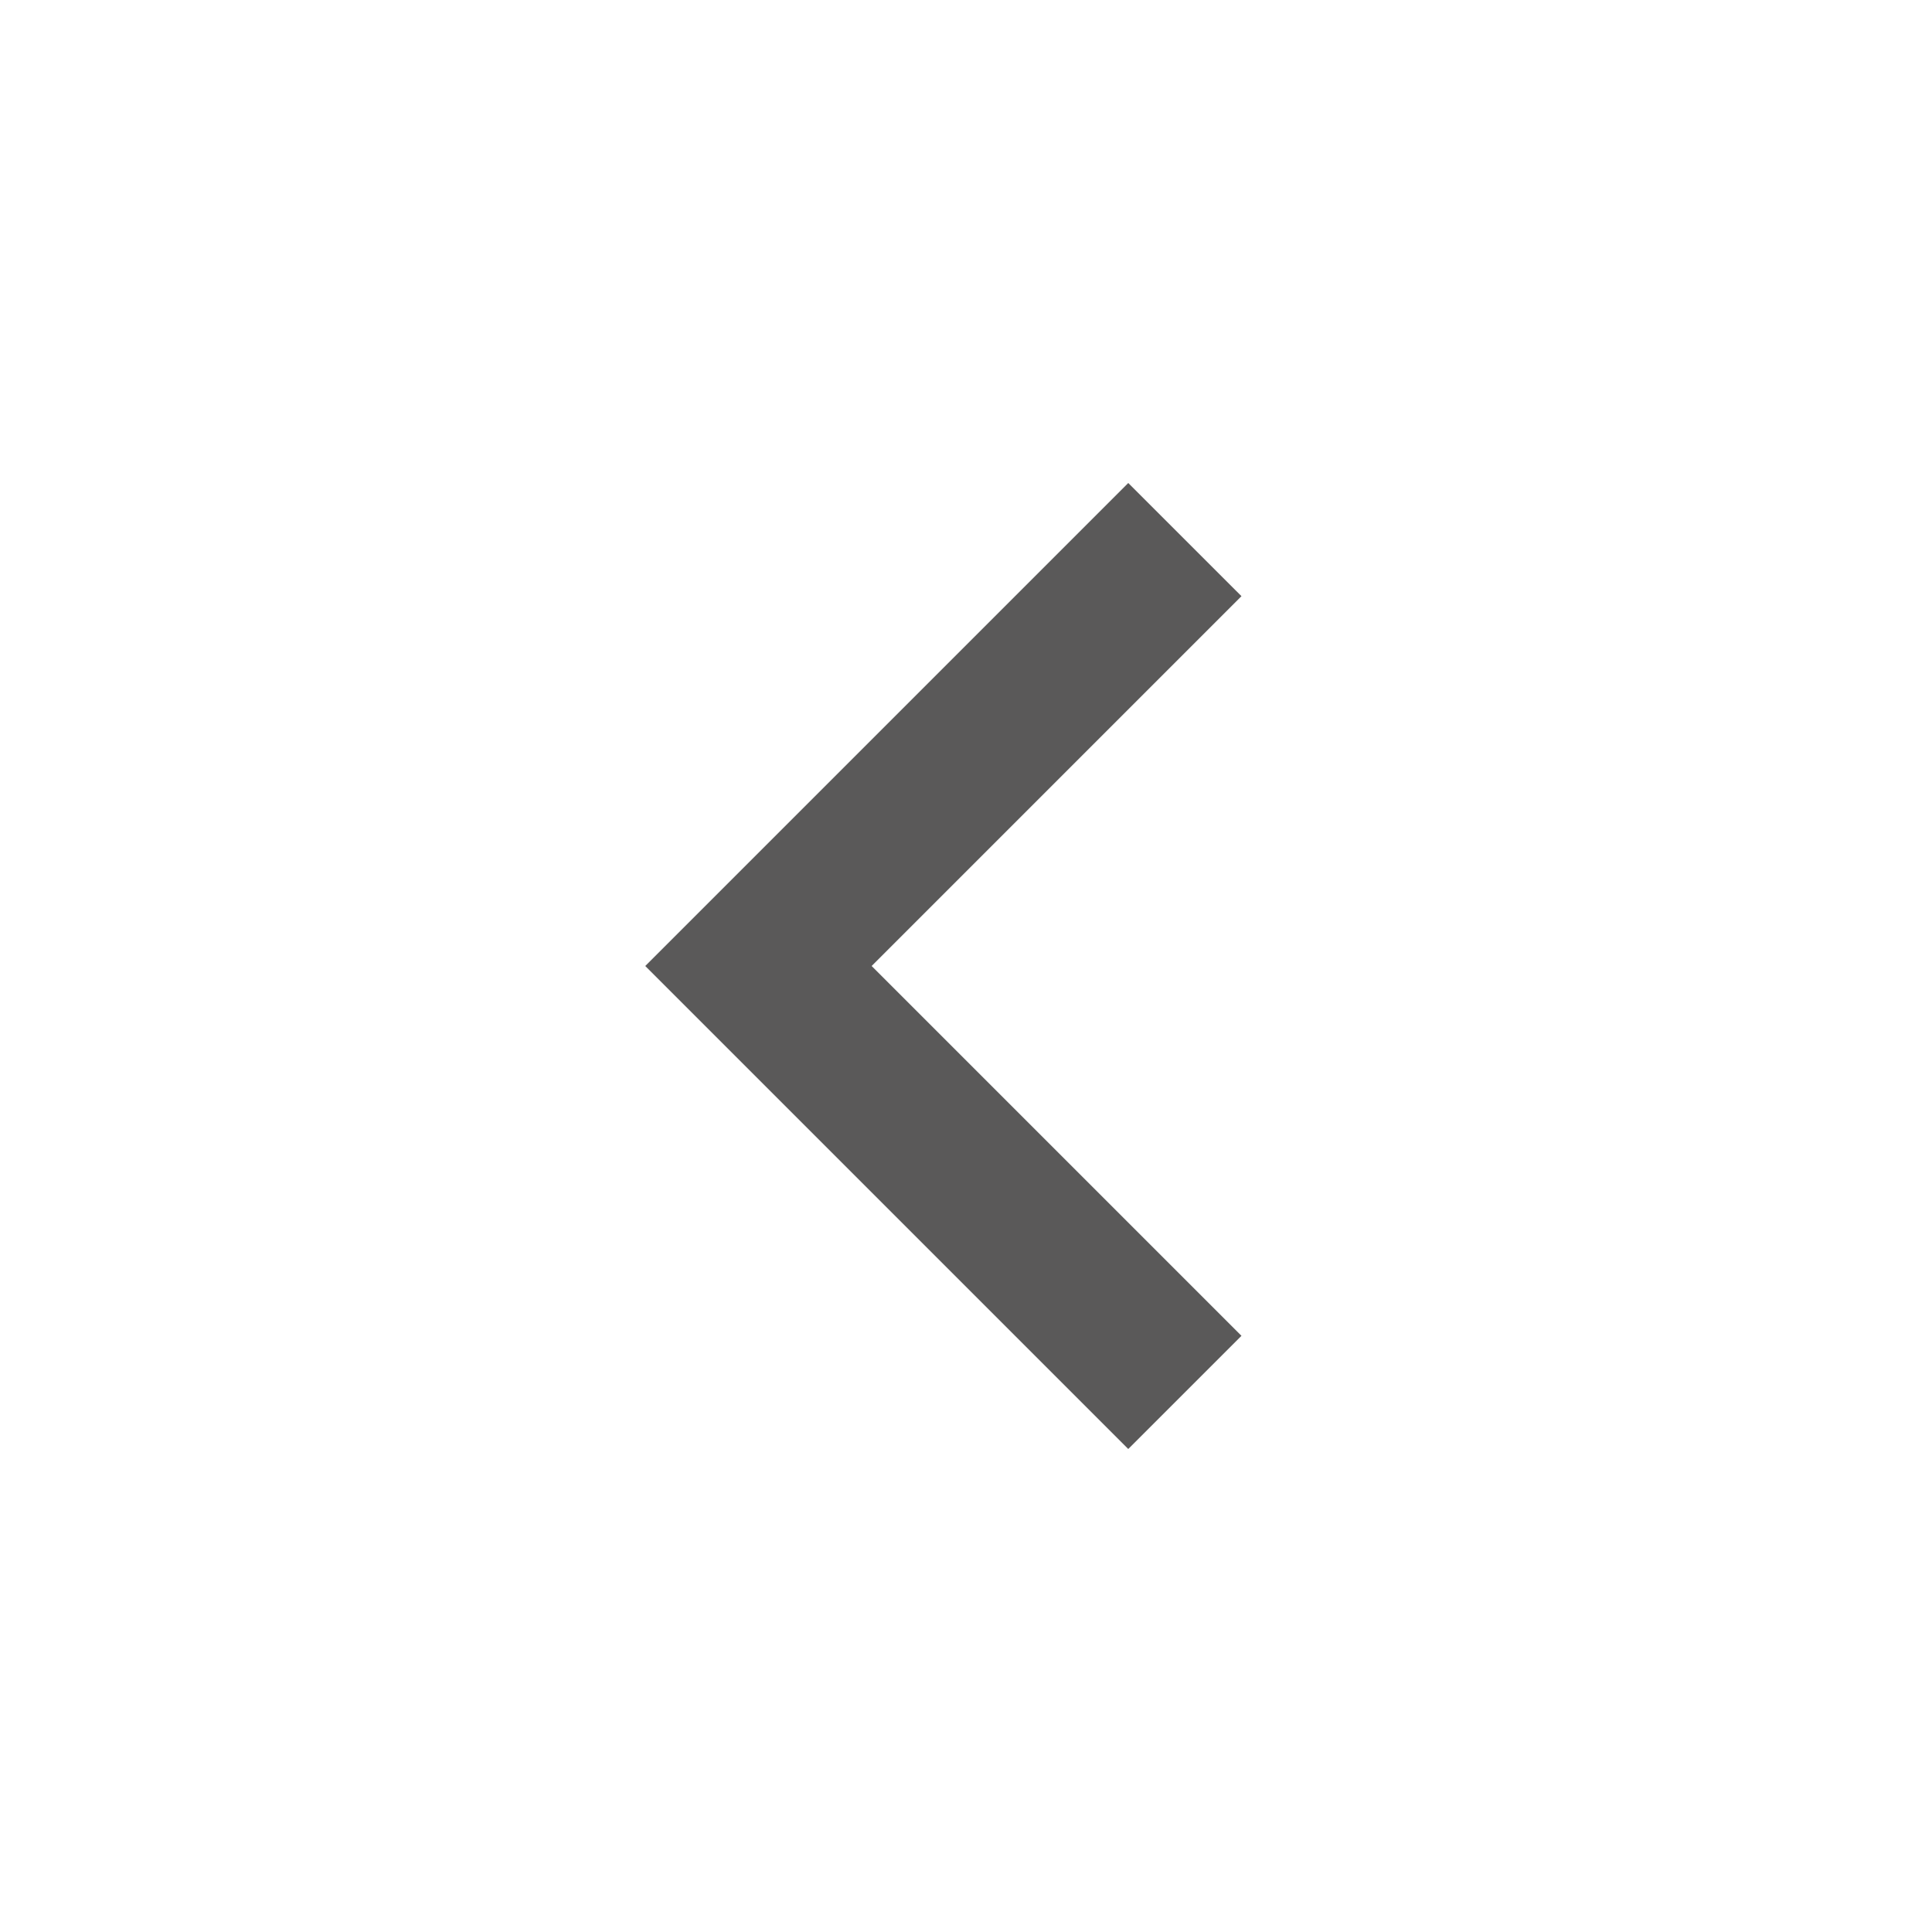 <svg width="48" height="48" viewBox="0 0 48 48" fill="none" xmlns="http://www.w3.org/2000/svg">
<path d="M30.844 33.188L28.031 36L16.031 24L28.031 12L30.844 14.812L21.656 24L30.844 33.188Z" fill="#5A5959"/>
</svg>
